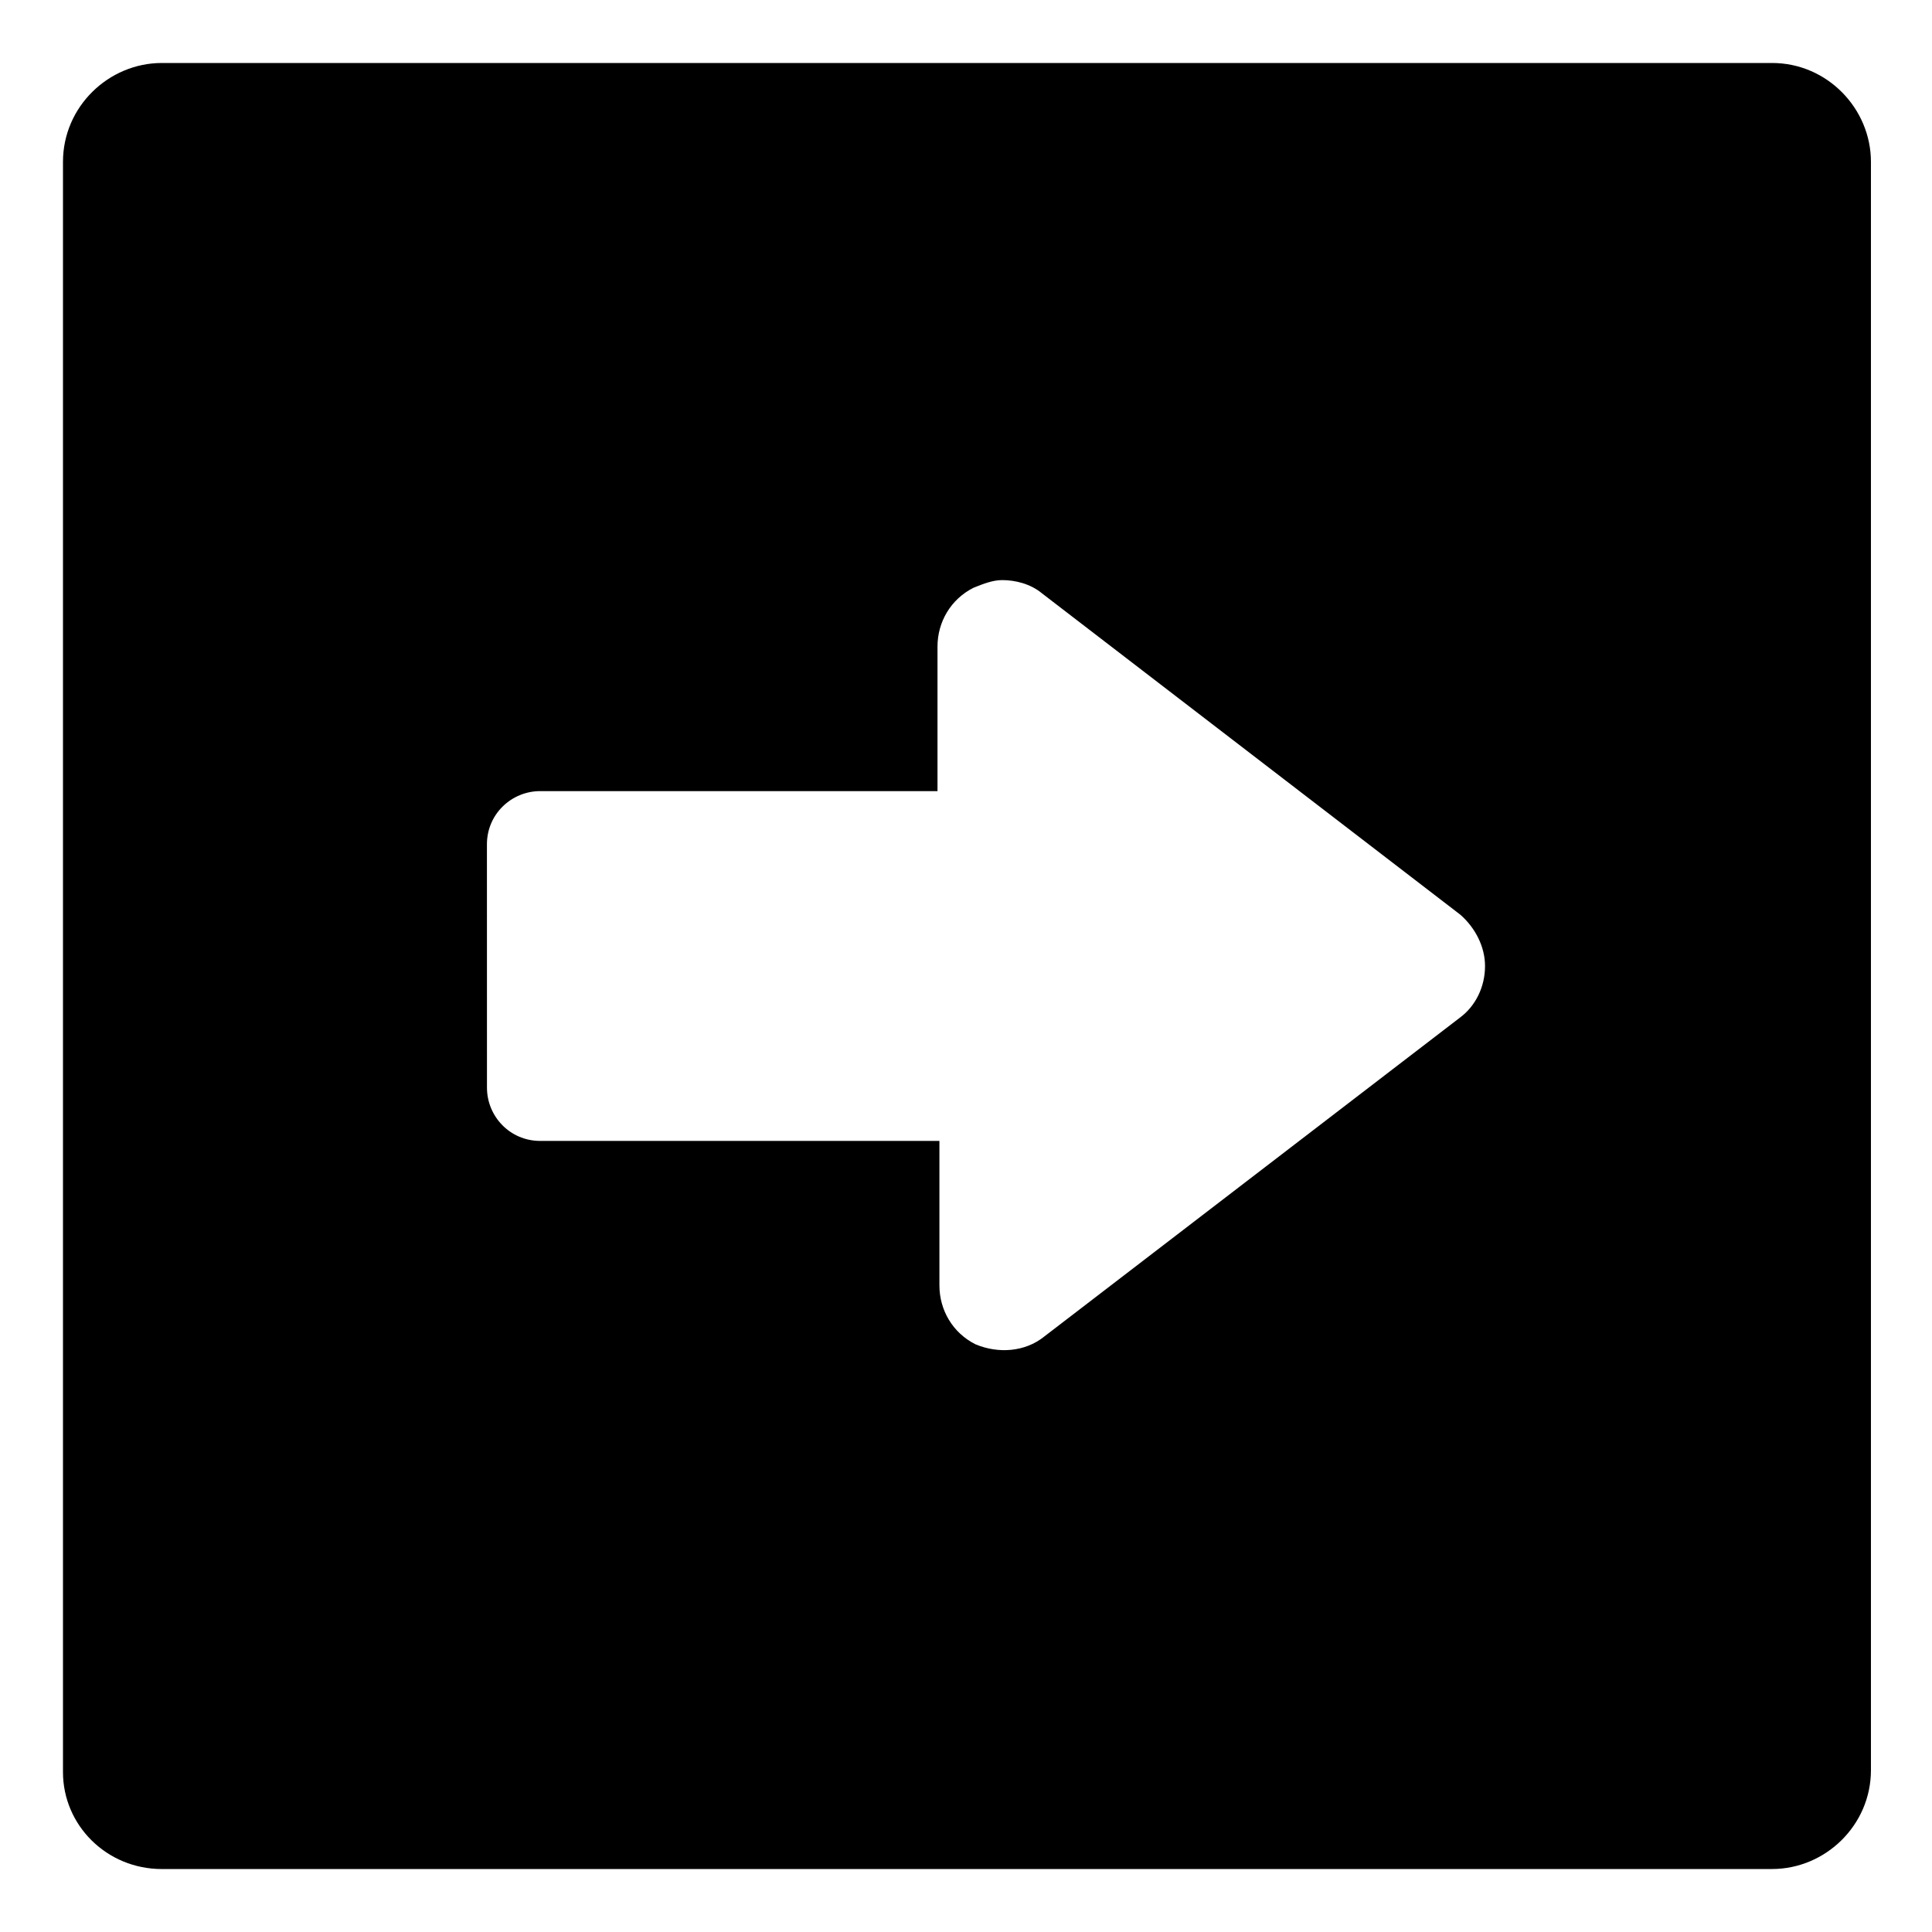<?xml version="1.0" encoding="UTF-8"?>
<!-- Uploaded to: SVG Repo, www.svgrepo.com, Generator: SVG Repo Mixer Tools -->
<svg fill="#000000" width="800px" height="800px" version="1.1" viewBox="144 144 512 512" xmlns="http://www.w3.org/2000/svg">
 <path d="m186.89 639.31h426.73c14.105 0 26.199-11.586 26.199-26.199v-426.22c0-14.105-11.586-26.199-26.199-26.199h-426.73c-14.105 0-26.199 11.586-26.199 26.199v426.73c0 14.105 11.59 25.695 26.199 25.695zm86.152-271.55c0-8.062 6.551-14.105 14.105-14.105h105.3v-38.289c0-6.551 3.527-12.594 9.574-15.617 2.519-1.008 5.039-2.016 7.559-2.016 3.527 0 7.559 1.008 10.578 3.527l110.84 85.141c4.031 3.527 6.551 8.566 6.551 13.602 0 5.543-2.519 10.578-6.551 13.602l-110.33 84.645c-5.039 4.031-12.09 4.535-18.137 2.016-6.047-3.023-9.574-9.07-9.574-15.617v-38.289l-105.8-0.004c-8.062 0-14.105-6.551-14.105-14.105z"/>
</svg>